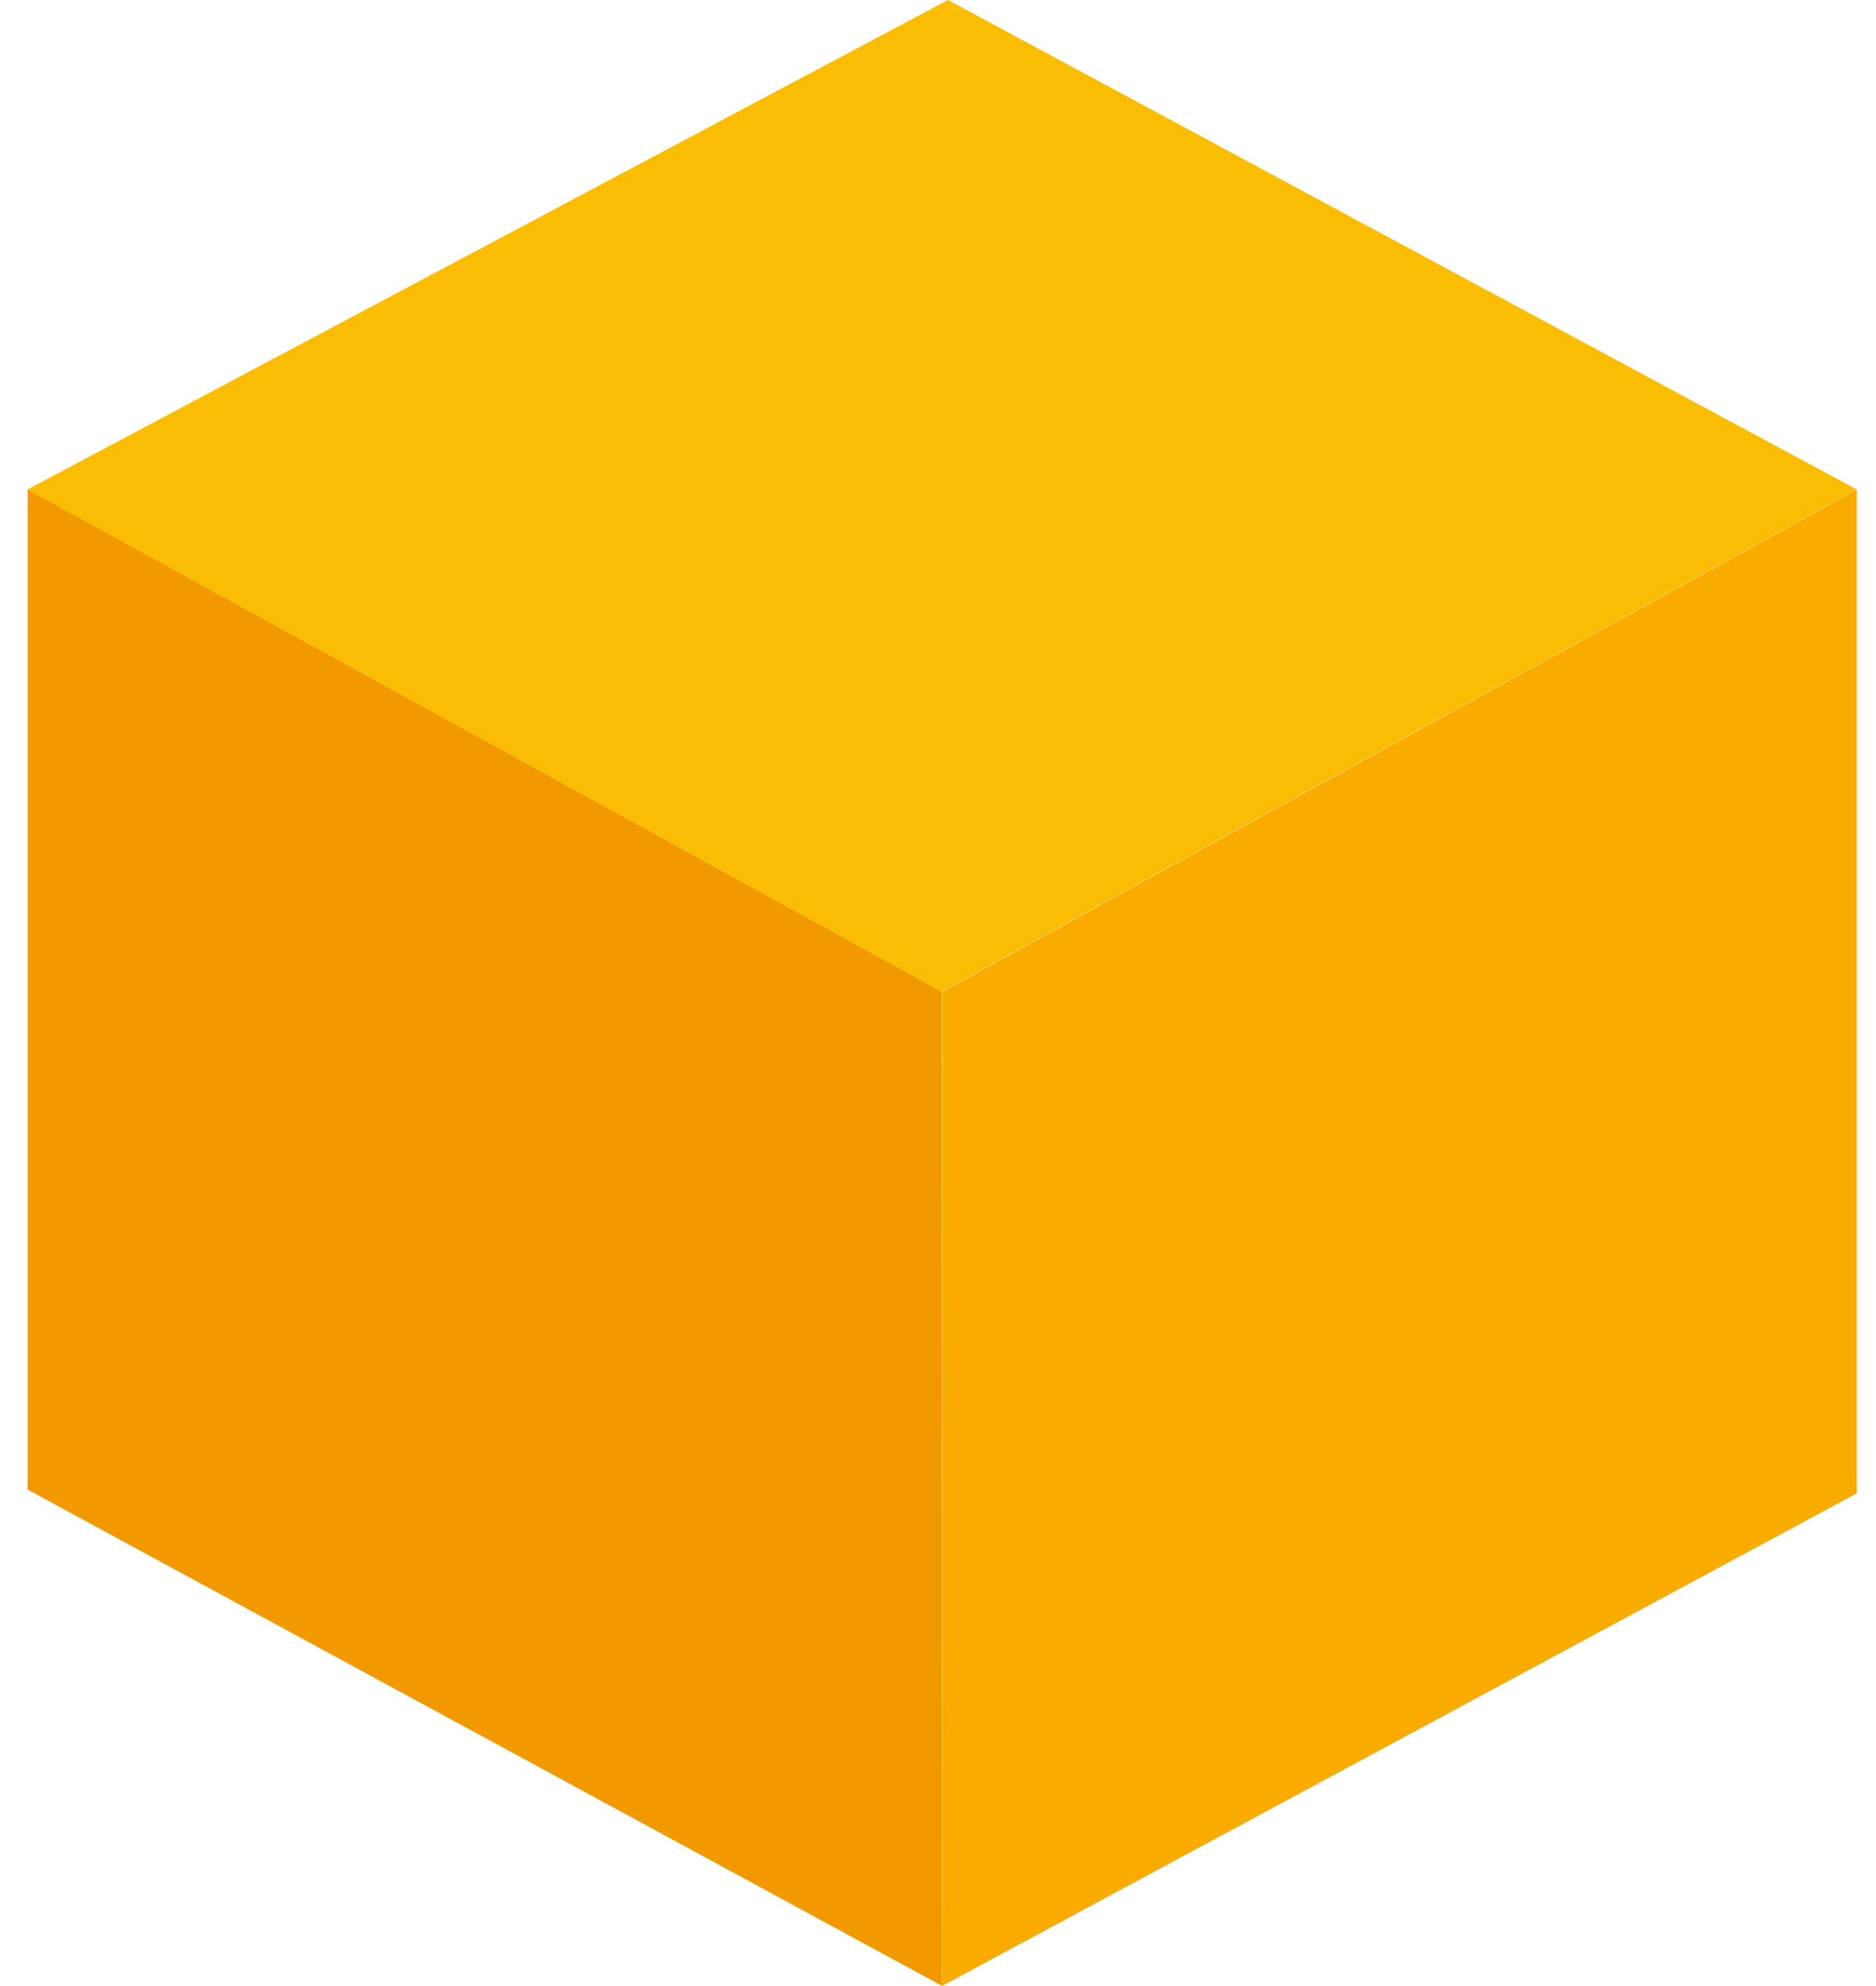 <svg fill="none" height="36" viewBox="0 0 34 36" width="34" xmlns="http://www.w3.org/2000/svg"><path d="M17.072 36l.005-18.022 16.575-9.103v18.194z" fill="#f9ab00"/><path d="M17.069 35.995V17.973L.5 8.869v18.132z" fill="#f29900"/><path d="M.5 8.872l16.569 9.104 16.58-9.104L17.181 0z" fill="#fbbc04"/></svg>